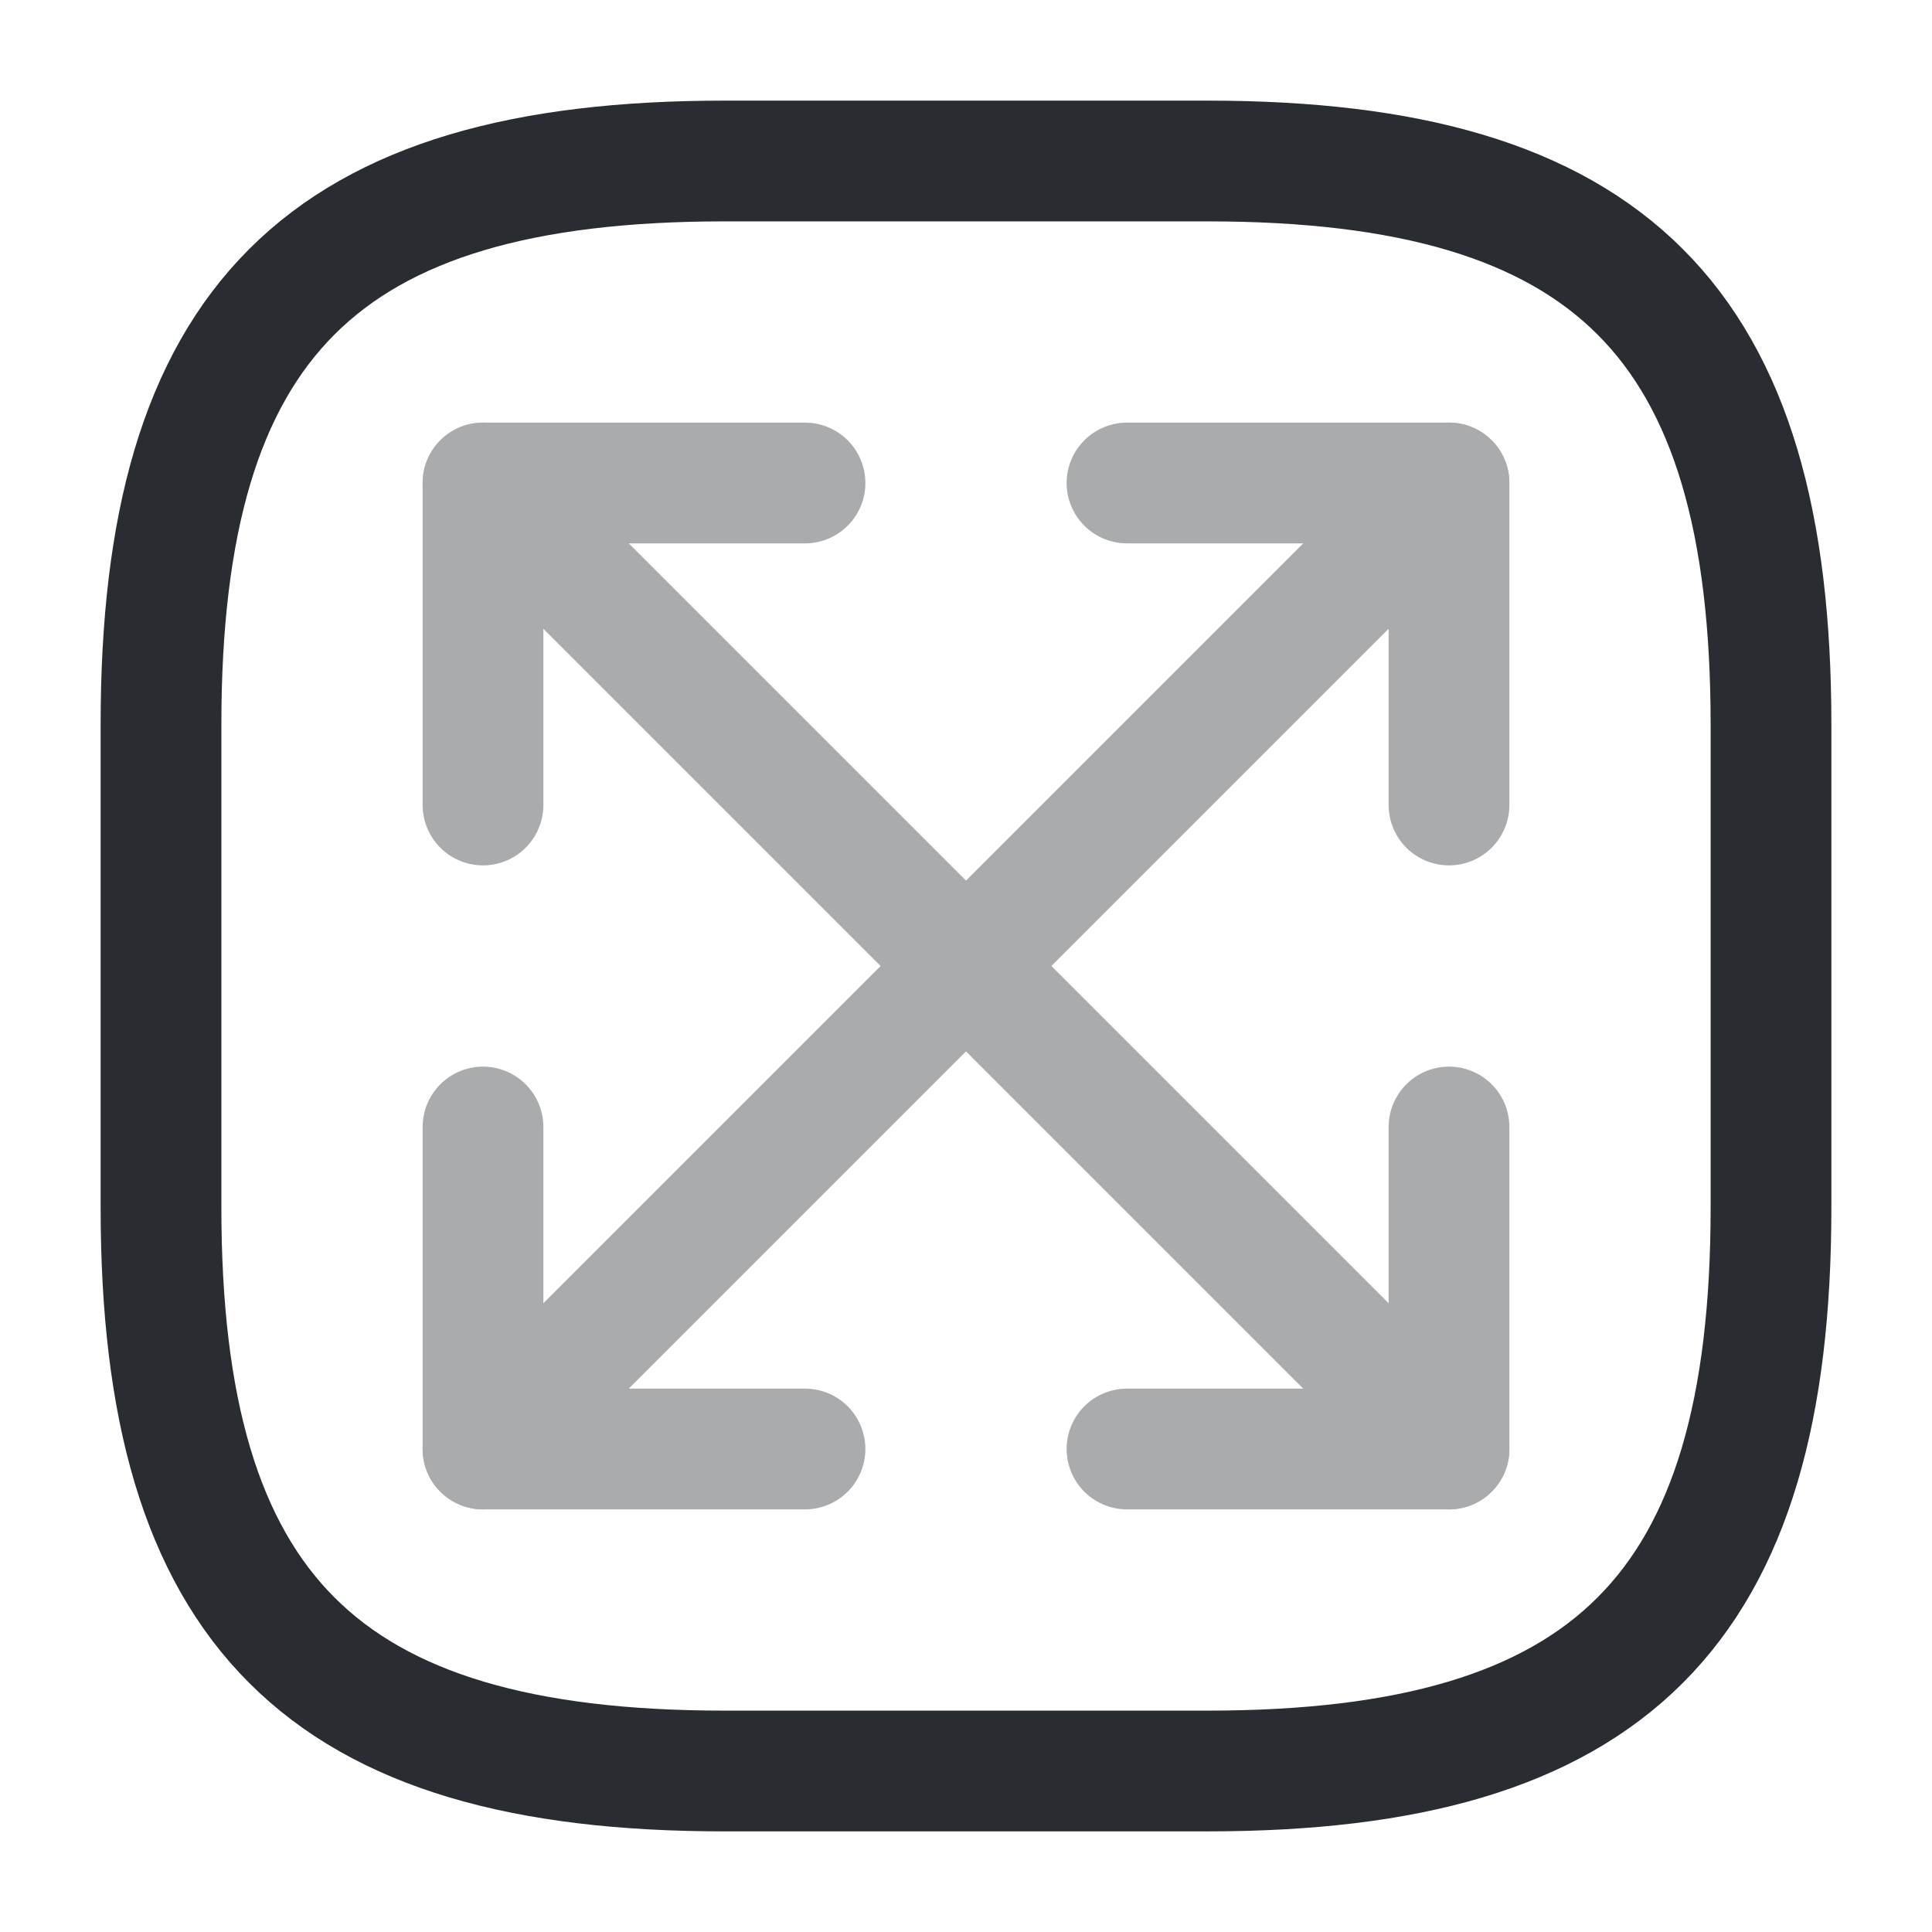 <?xml version="1.0" encoding="utf-8"?>
<svg width="800px" height="800px" viewBox="0 0 24 24" fill="none" xmlns="http://www.w3.org/2000/svg">
<path d="M9 22H15C20 22 22 20 22 15V9C22 4 20 2 15 2H9C4 2 2 4 2 9V15C2 20 4 22 9 22Z" stroke="#292D32" stroke-width="1.5" stroke-linecap="round" stroke-linejoin="round"/>
<g opacity="0.4">
<path d="M18 6L6 18" stroke="#292D32" stroke-width="1.5" stroke-linecap="round" stroke-linejoin="round"/>
<path d="M18 10V6H14" stroke="#292D32" stroke-width="1.5" stroke-linecap="round" stroke-linejoin="round"/>
<path d="M6 14V18H10" stroke="#292D32" stroke-width="1.5" stroke-linecap="round" stroke-linejoin="round"/>
<path d="M6 6L18 18" stroke="#292D32" stroke-width="1.5" stroke-linecap="round" stroke-linejoin="round"/>
<path d="M6 10V6H10" stroke="#292D32" stroke-width="1.5" stroke-linecap="round" stroke-linejoin="round"/>
<path d="M18 14V18H14" stroke="#292D32" stroke-width="1.5" stroke-linecap="round" stroke-linejoin="round"/>
</g>
</svg>